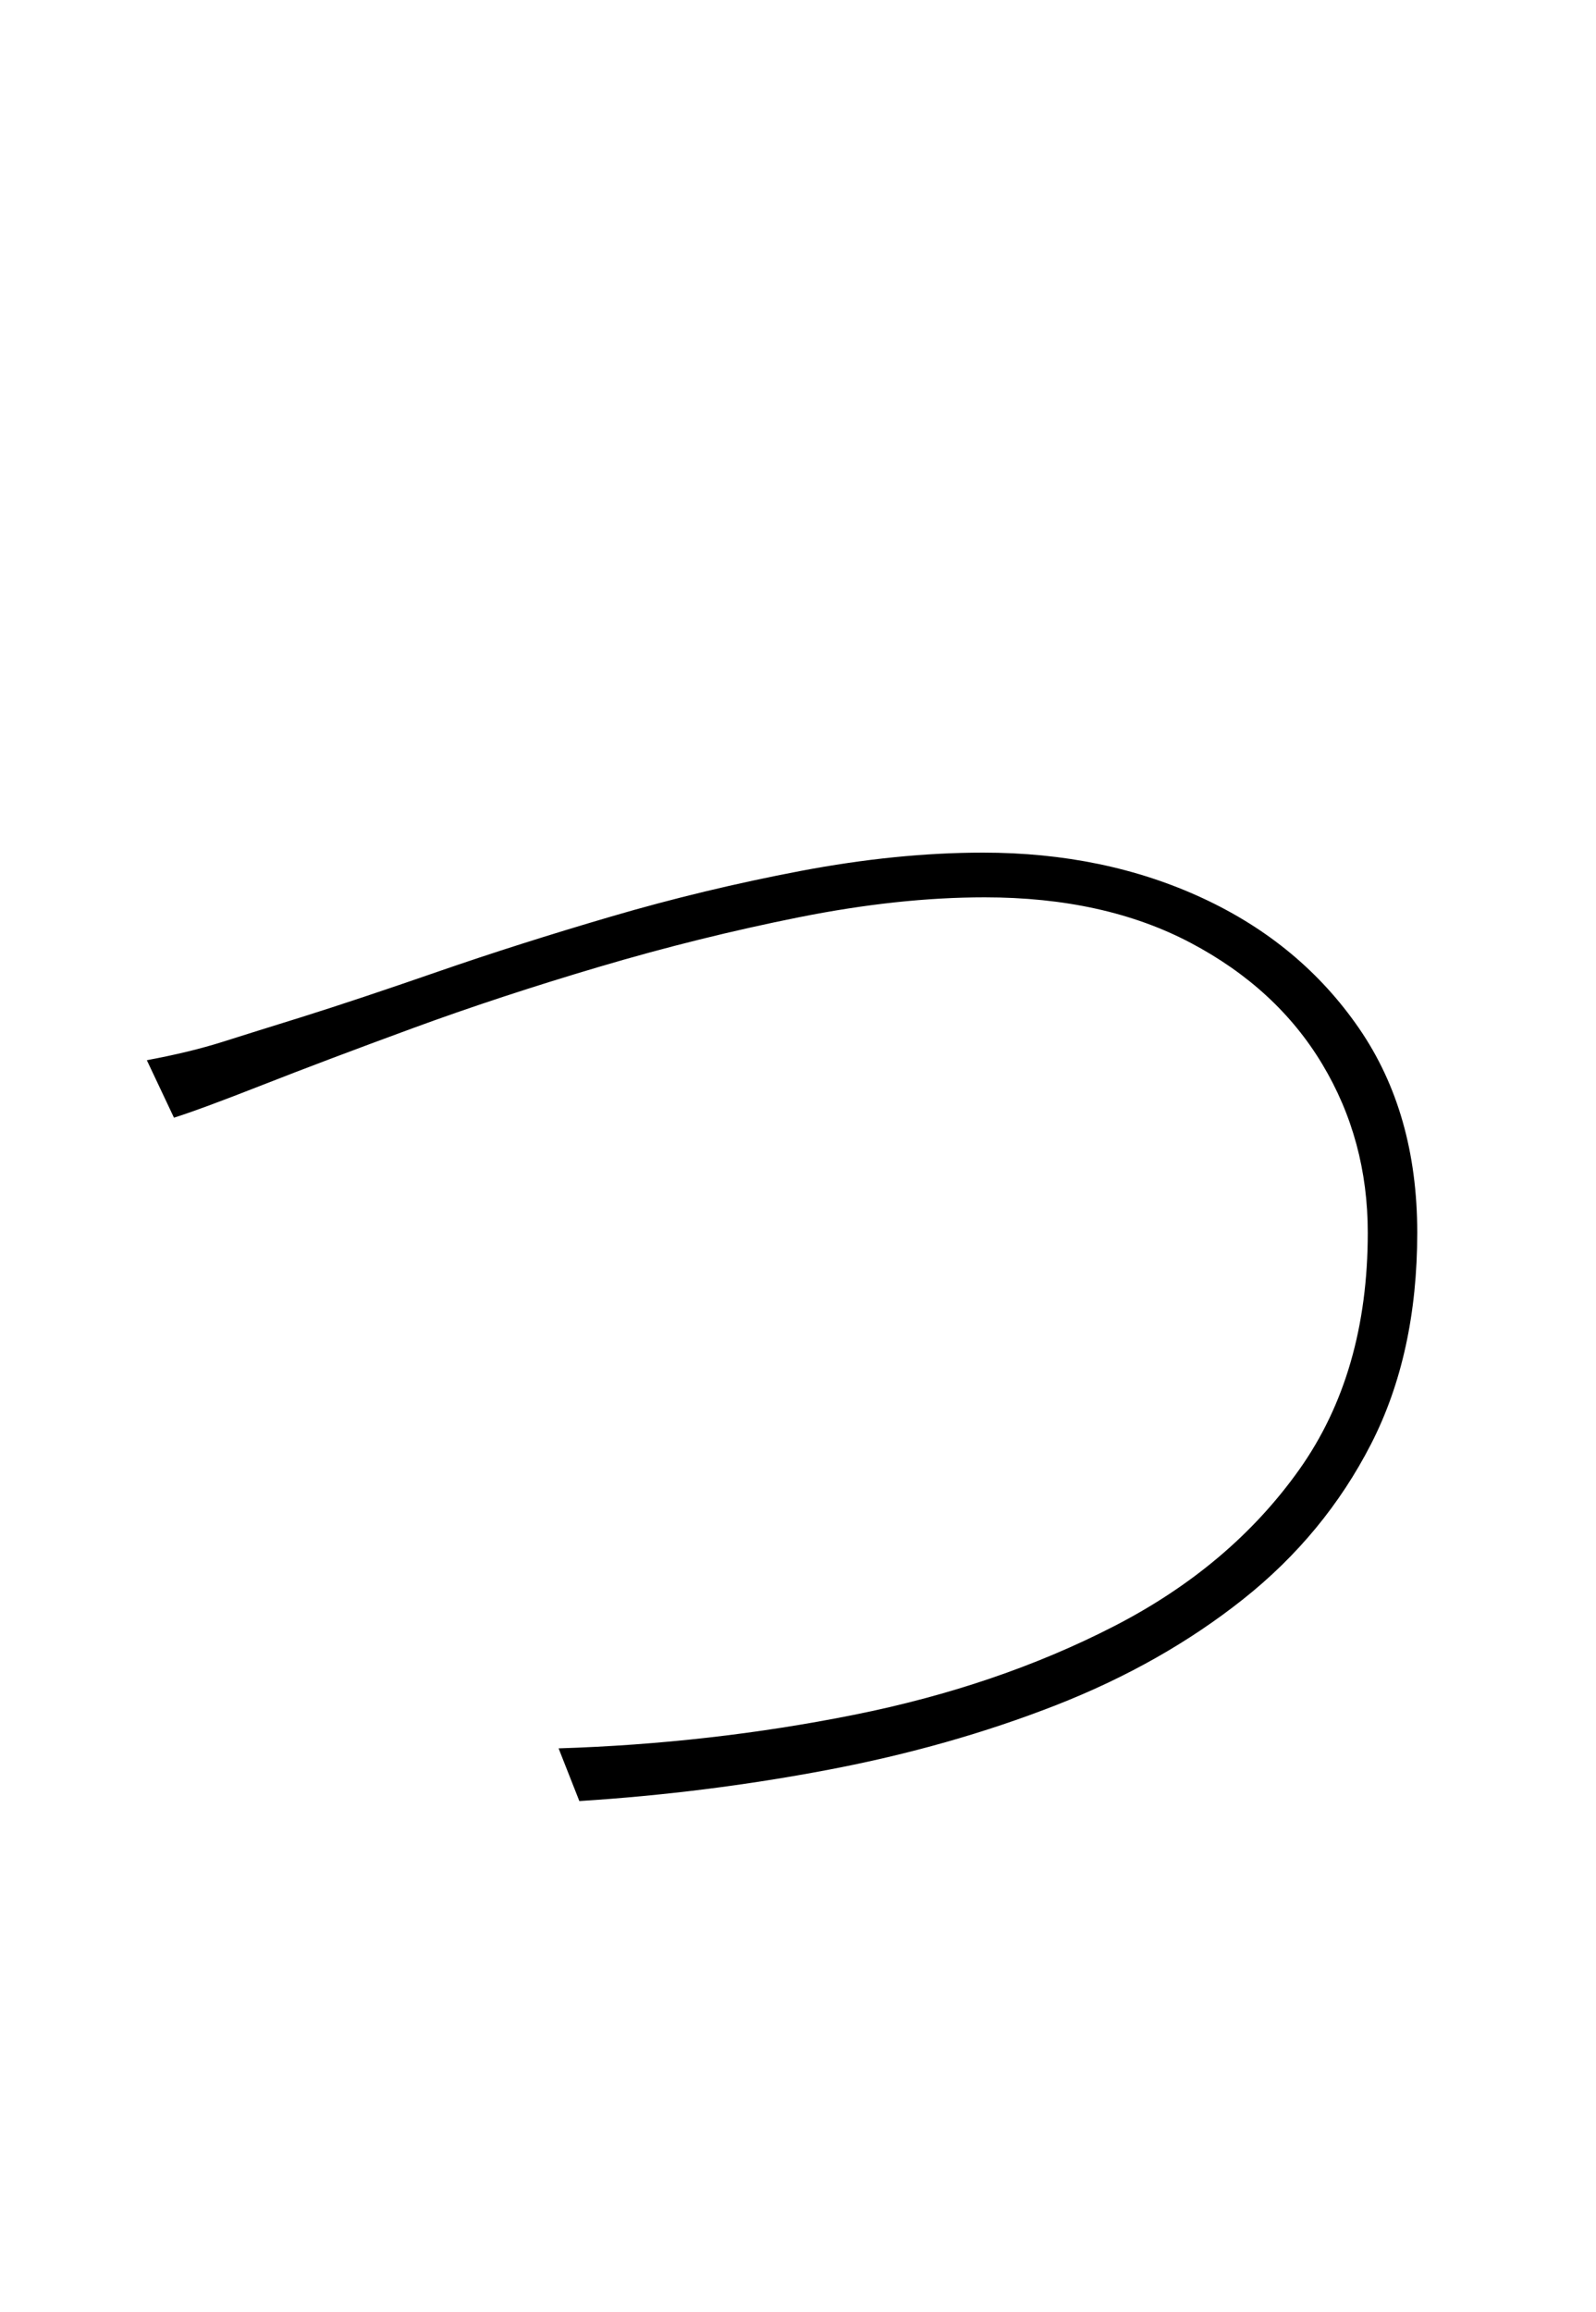 <?xml version="1.0" encoding="UTF-8" standalone="no"?>
<!DOCTYPE svg PUBLIC "-//W3C//DTD SVG 1.1//EN" "http://www.w3.org/Graphics/SVG/1.1/DTD/svg11.dtd">
 <svg xmlns="http://www.w3.org/2000/svg" xmlns:xlink="http://www.w3.org/1999/xlink" width="200" height="289.6"><path fill="black" d="M21.80 140L18.40 132.80Q23.80 131.80 27.90 130.50Q32 129.20 37.80 127.40L37.80 127.40Q44.80 125.20 54.90 121.70Q65 118.20 76.60 114.80Q88.20 111.40 100.30 109.10Q112.40 106.80 123.20 106.80L123.20 106.80Q138.40 106.80 150.70 112.50Q163 118.20 170.30 128.80Q177.60 139.40 177.60 154.40L177.60 154.40Q177.60 169.60 171.80 180.90Q166 192.20 155.80 200.30Q145.60 208.40 132.30 213.60Q119 218.80 103.70 221.70Q88.40 224.60 72.60 225.60L72.60 225.60L70 219Q89 218.40 107 214.80Q125 211.20 139.60 203.70Q154.20 196.20 162.80 184.10Q171.40 172 171.40 154.40L171.40 154.40Q171.40 142.80 165.70 133.30Q160 123.80 149.20 118.10Q138.40 112.40 123.40 112.40L123.40 112.40Q112.60 112.40 100.10 114.90Q87.60 117.40 75.10 121.10Q62.60 124.80 51.70 128.80Q40.80 132.80 32.90 135.90Q25 139 21.80 140L21.80 140Z"/></svg>